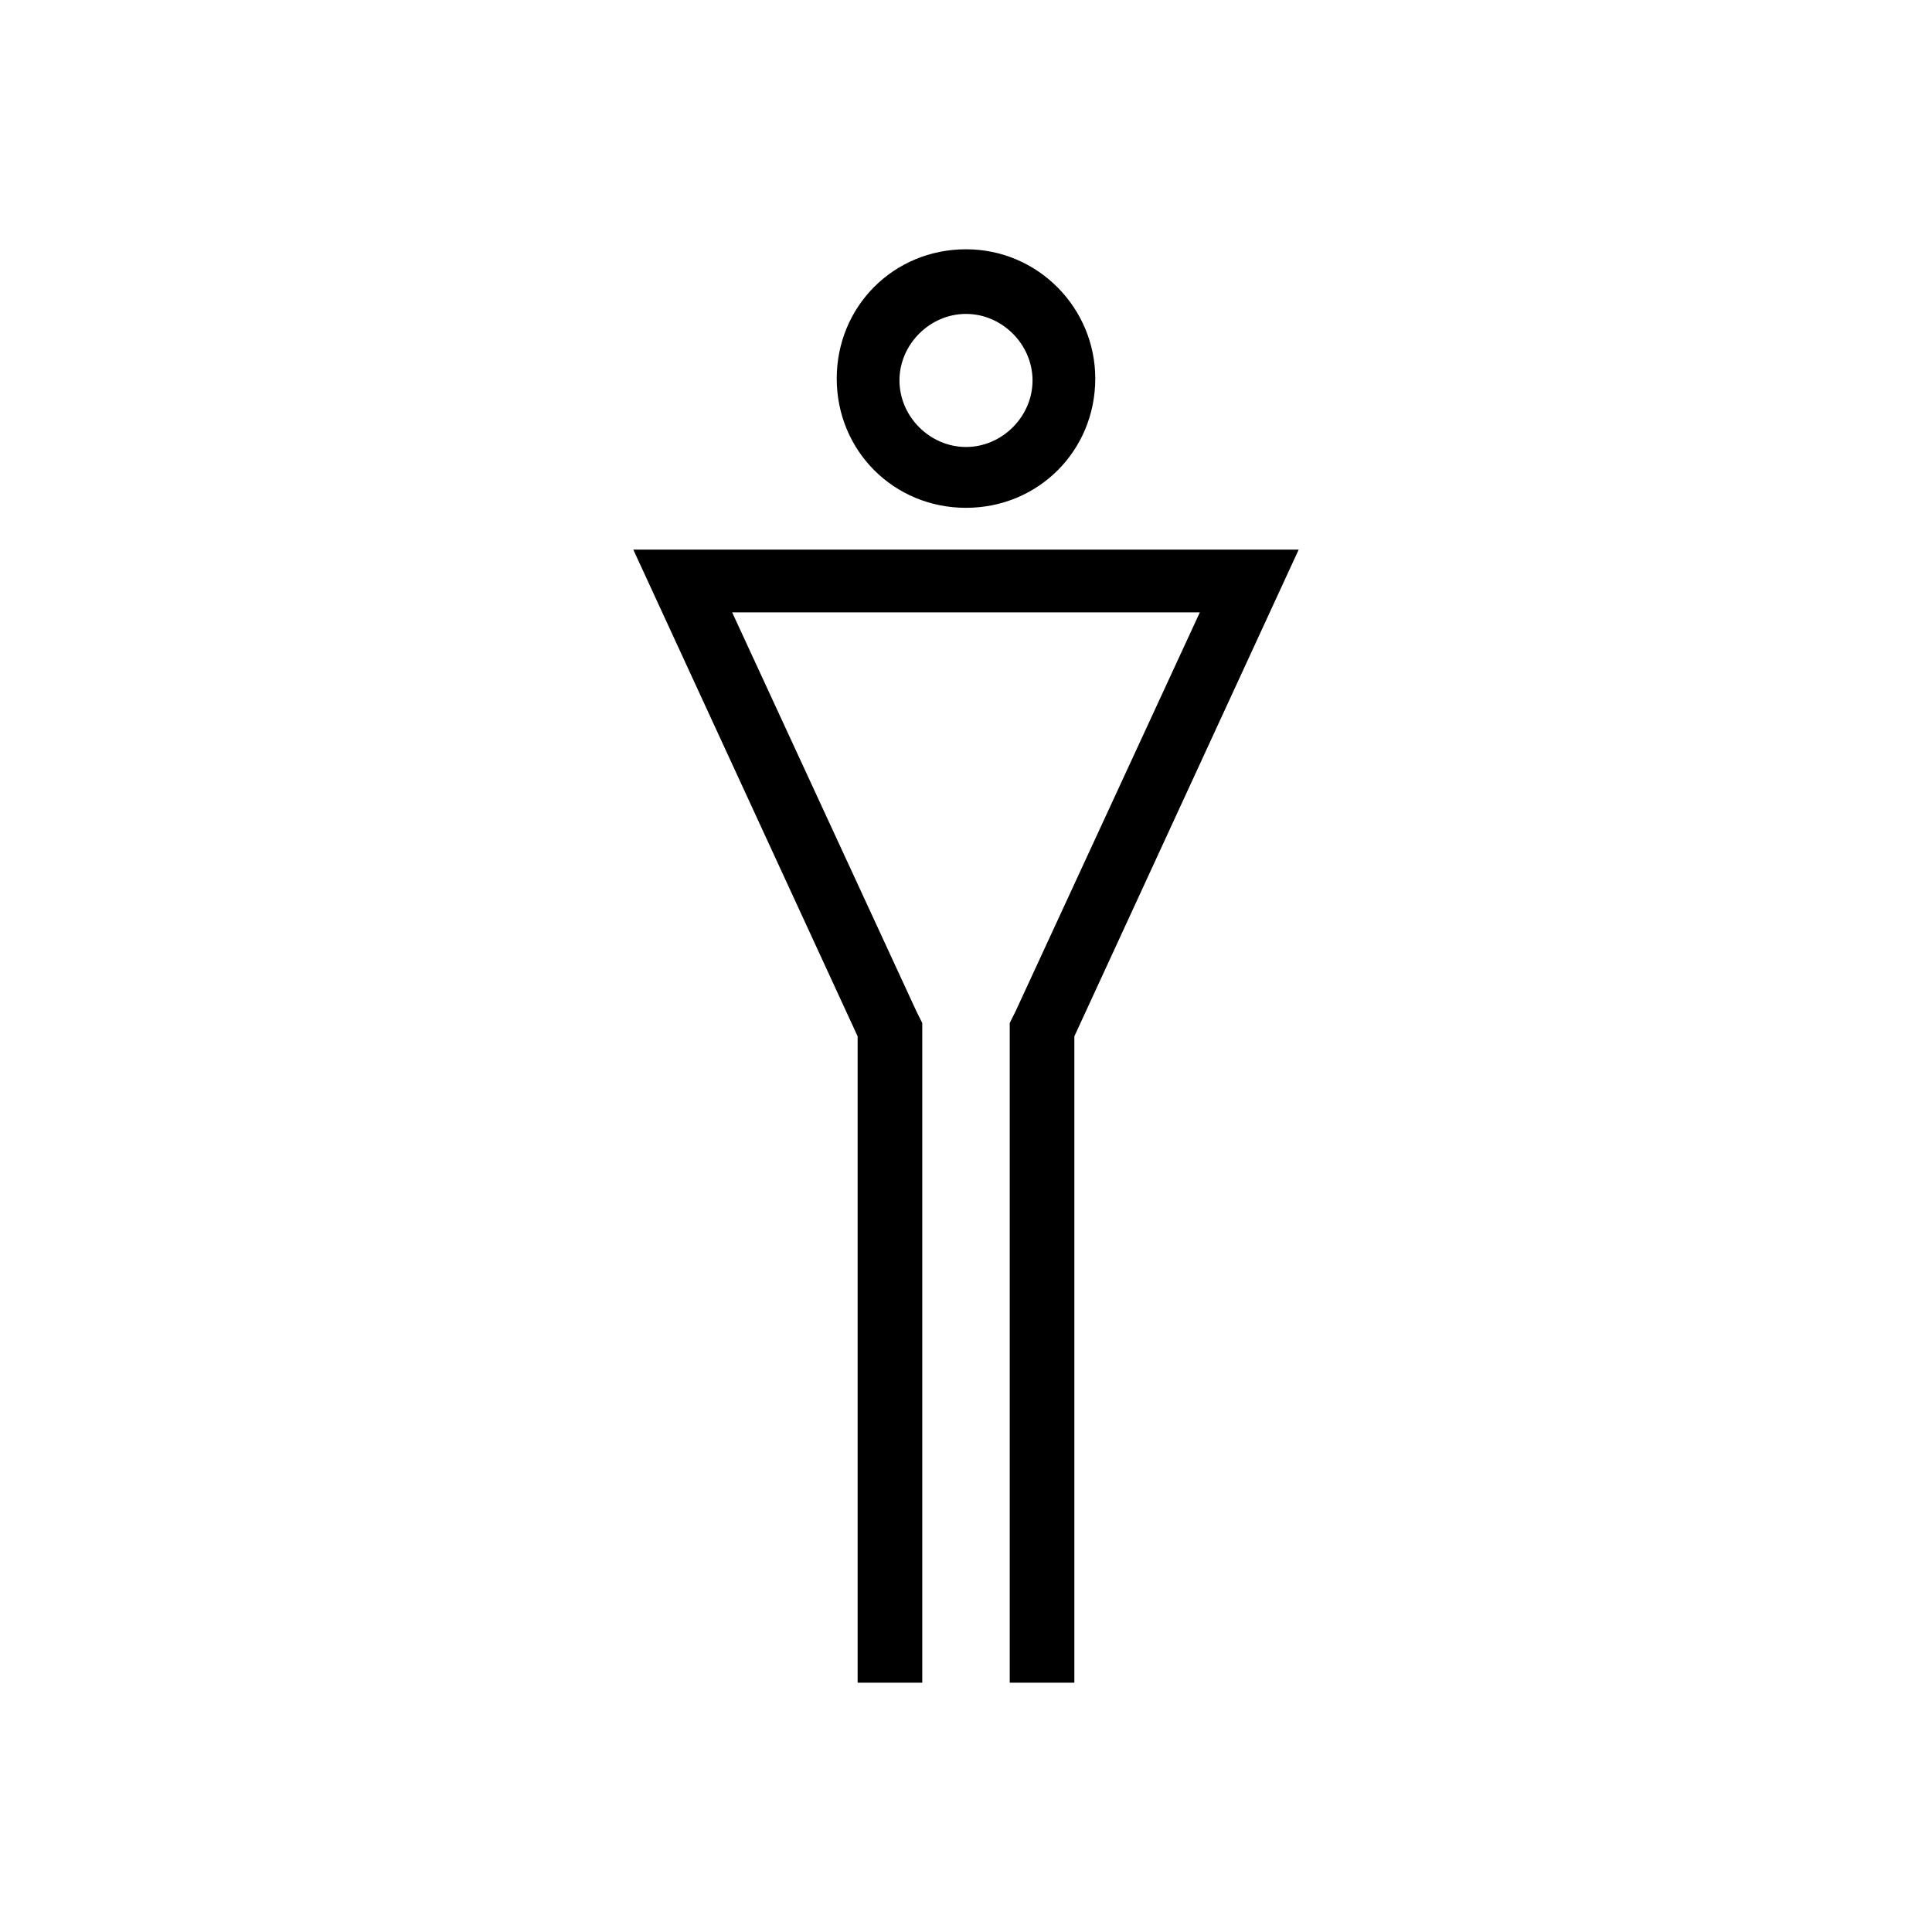 <?xml version="1.0" encoding="UTF-8"?>
<!-- Uploaded to: SVG Repo, www.svgrepo.com, Generator: SVG Repo Mixer Tools -->
<svg fill="#000000" width="800px" height="800px" version="1.1" viewBox="144 144 512 512" xmlns="http://www.w3.org/2000/svg">
 <g>
  <path d="m400 227.19c9.574 0 17.633 8.062 17.633 17.633 0 9.574-8.062 17.633-17.633 17.633-9.574 0-17.633-8.062-17.633-17.633-0.004-9.57 8.059-17.633 17.633-17.633m0-17.129c-19.145 0-34.258 15.113-34.258 34.258 0 19.145 15.113 34.258 34.258 34.258s34.258-15.113 34.258-34.258c0-18.641-15.113-34.258-34.258-34.258z"/>
  <path d="m371.28 589.93h17.129v-174.82l-1.512-3.023-48.867-105.8h123.94l-48.871 105.8-1.512 3.023v174.82h17.129v-171.29l59.449-128.98h-176.33l59.449 128.98z"/>
 </g>
</svg>